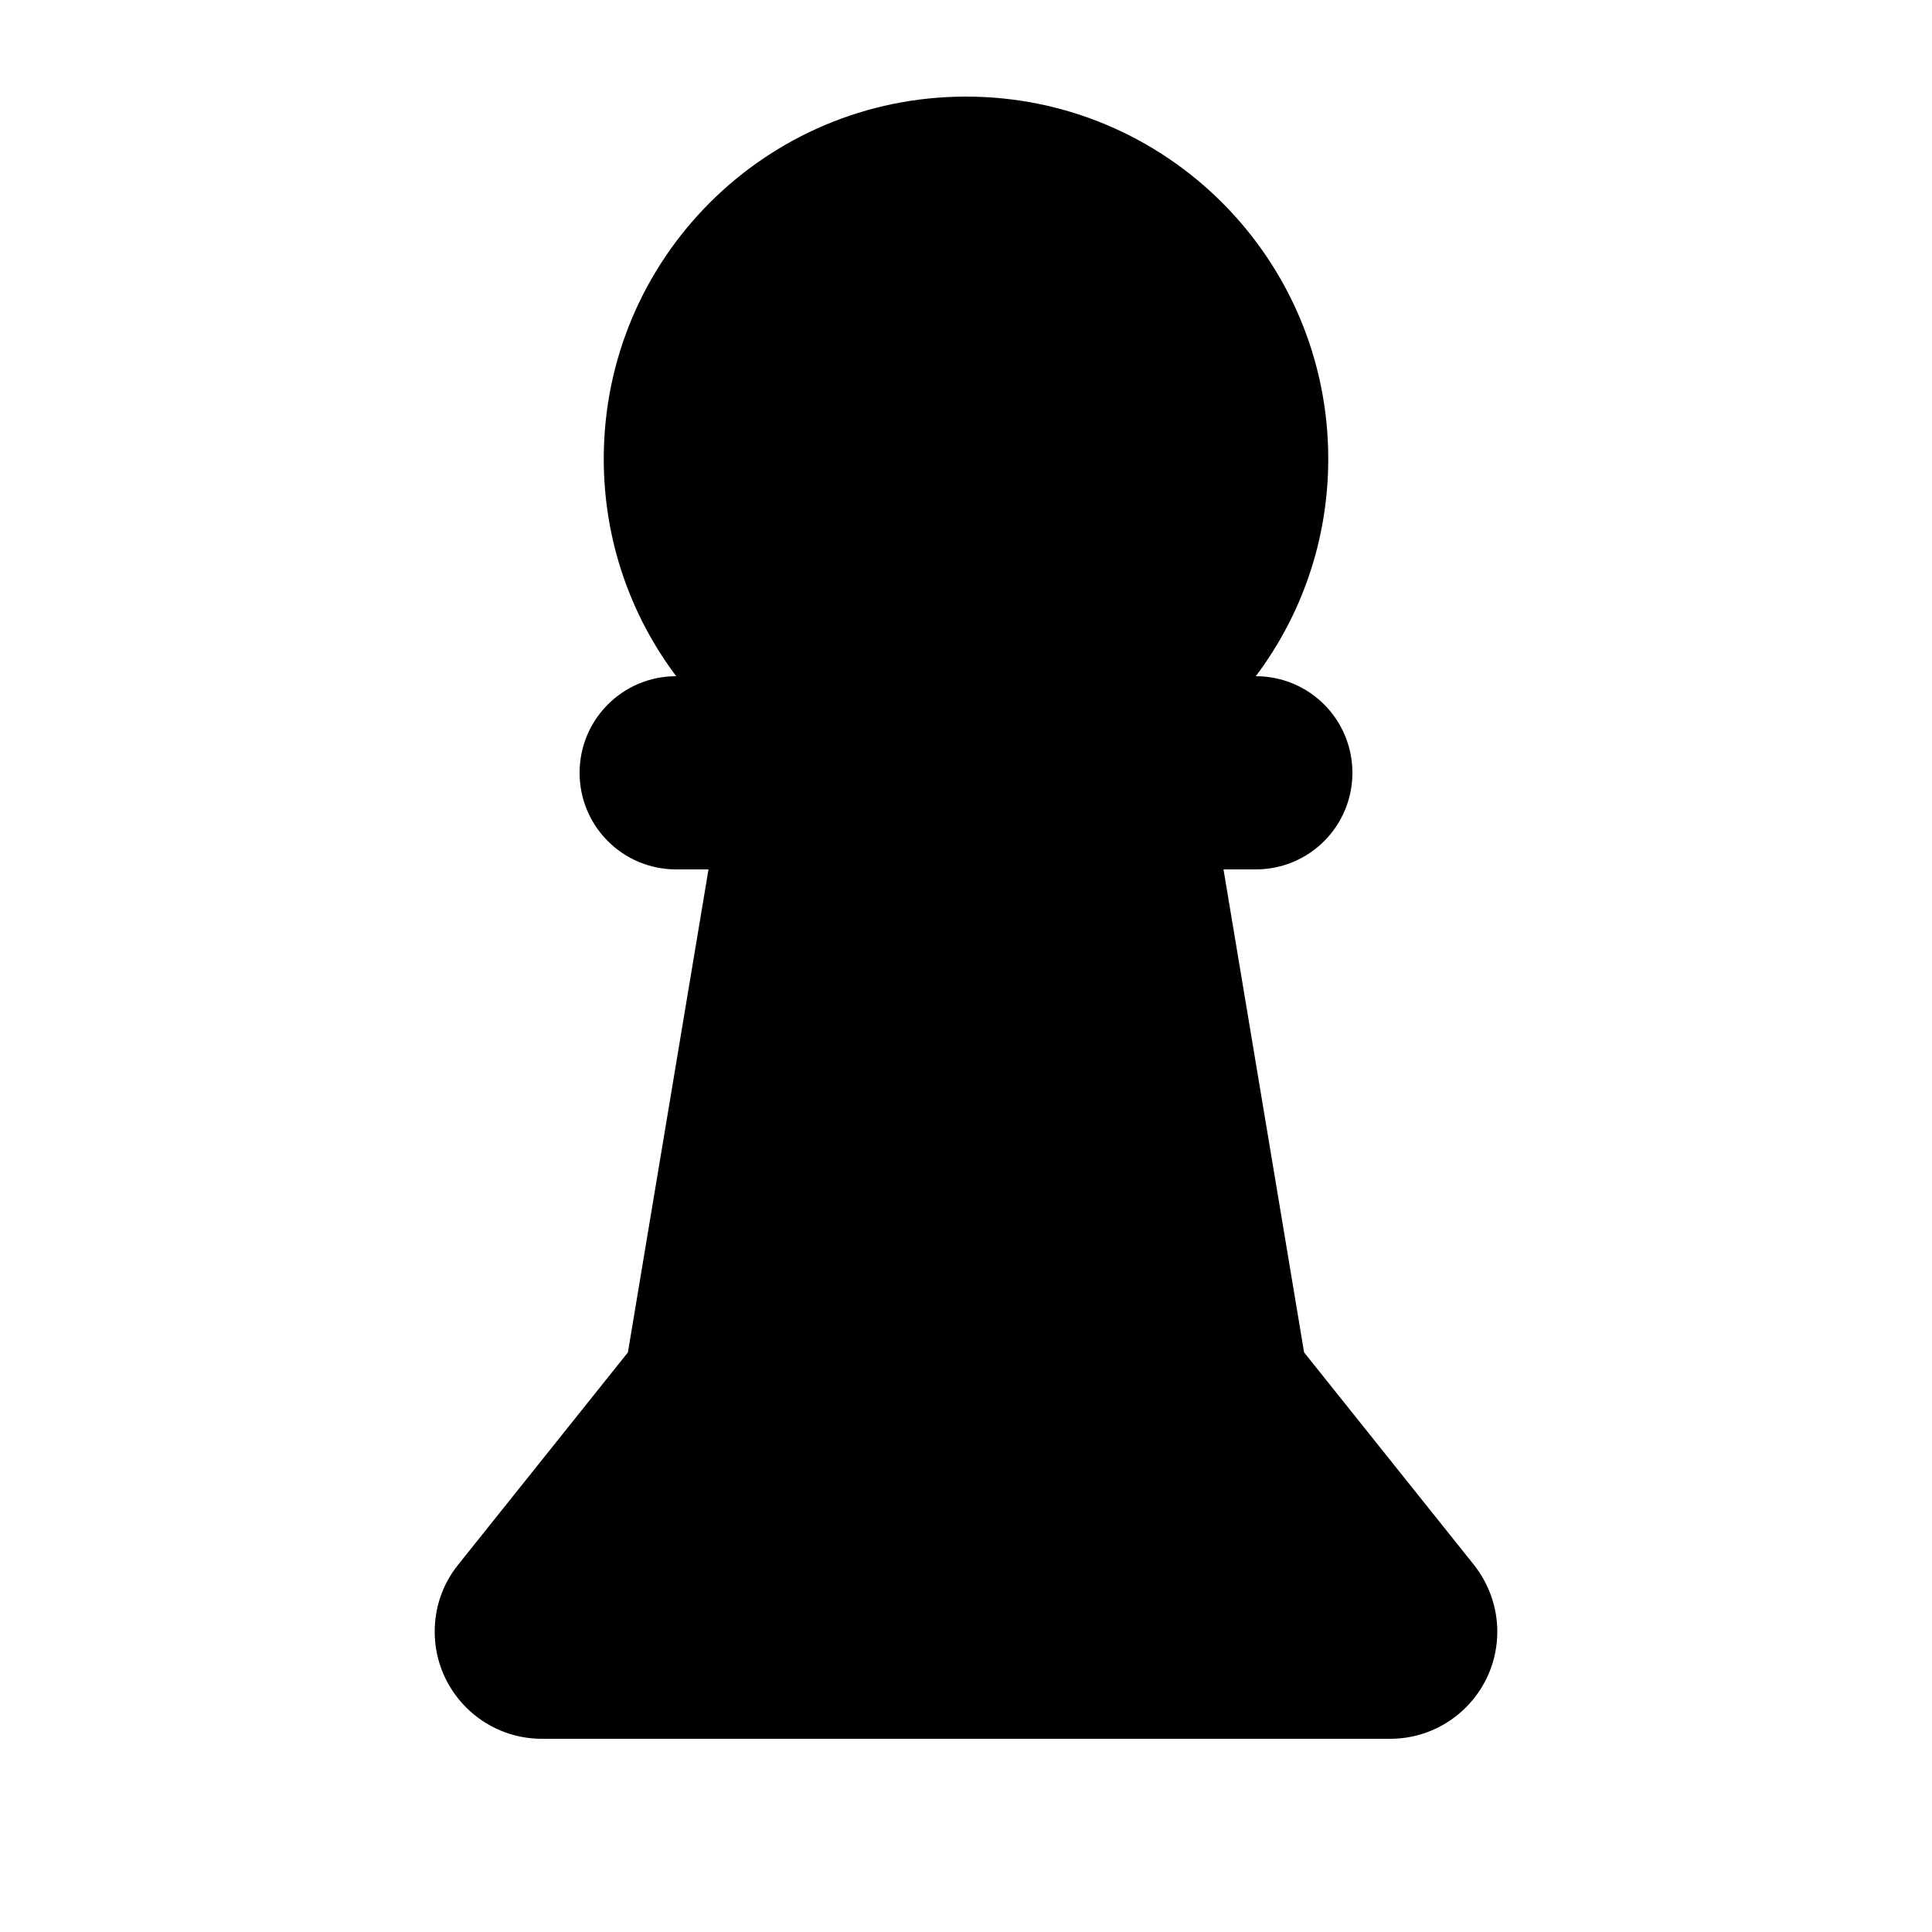 <svg xmlns="http://www.w3.org/2000/svg" viewBox="0 0 640 640"><!--! Font Awesome Free 7.0.1 by @fontawesome - https://fontawesome.com License - https://fontawesome.com/license/free (Icons: CC BY 4.0, Fonts: SIL OFL 1.1, Code: MIT License) Copyright 2025 Fonticons, Inc. --><path fill="currentColor" d="M320 32C386.3 32 440 85.7 440 152C440 179 431.1 203.9 416 224C433.7 224 448 238.3 448 256C448 273.7 433.7 288 416 288L405.3 288L432 448L488.2 518.3C493.2 524.6 496 532.4 496 540.5C496 560.1 480.1 576 460.5 576L179.5 576C159.9 576 144 560.1 144 540.5C144 532.4 146.7 524.6 151.8 518.3L208 448L234.7 288L224 288C206.3 288 192 273.7 192 256C192 238.3 206.3 224 224 224C208.9 203.9 200 179 200 152C200 85.7 253.7 32 320 32z"/></svg>
